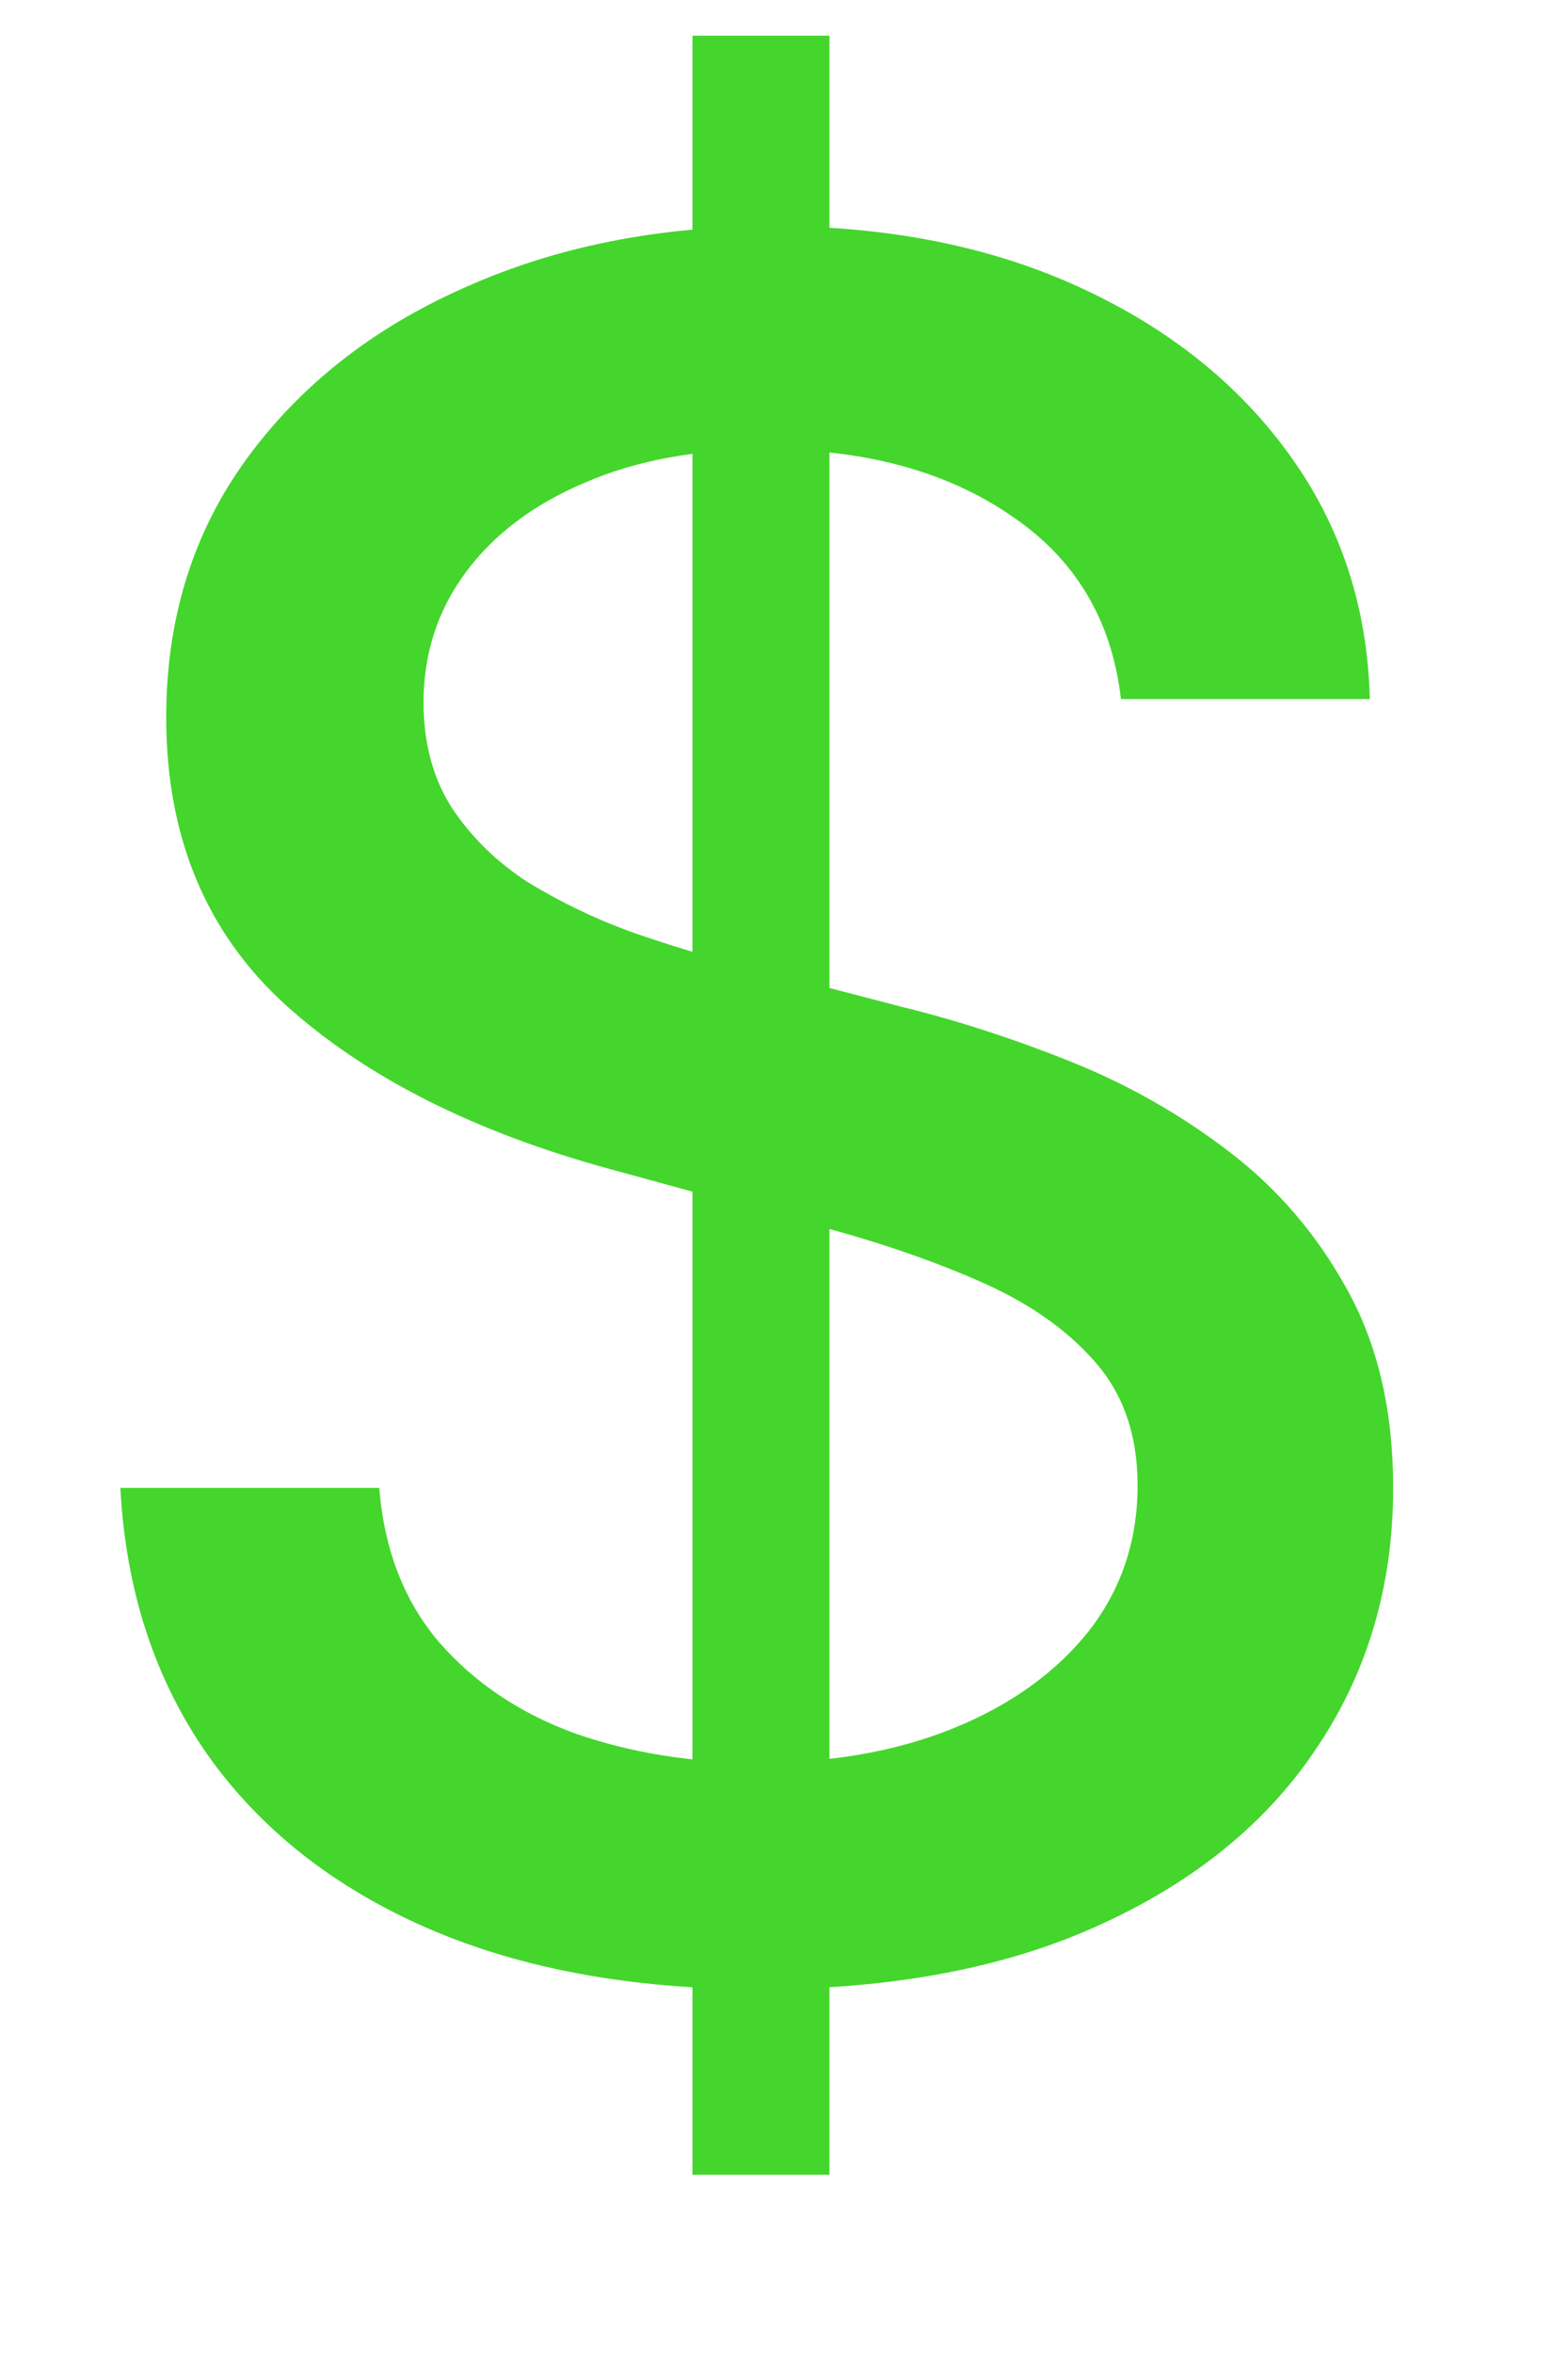<svg width="8" height="12" viewBox="0 0 8 12" fill="none" xmlns="http://www.w3.org/2000/svg">
<path d="M3.533 11.091V0.182H4.232V11.091H3.533ZM5.719 3.565C5.673 3.162 5.486 2.849 5.156 2.628C4.827 2.403 4.412 2.291 3.912 2.291C3.554 2.291 3.244 2.348 2.983 2.462C2.722 2.572 2.518 2.726 2.374 2.922C2.232 3.115 2.161 3.335 2.161 3.582C2.161 3.79 2.209 3.969 2.305 4.119C2.405 4.27 2.534 4.396 2.693 4.499C2.855 4.598 3.028 4.682 3.213 4.75C3.398 4.815 3.575 4.869 3.746 4.912L4.598 5.134C4.876 5.202 5.162 5.294 5.455 5.411C5.747 5.527 6.018 5.68 6.268 5.871C6.518 6.061 6.72 6.297 6.874 6.578C7.03 6.859 7.108 7.196 7.108 7.588C7.108 8.082 6.98 8.521 6.724 8.905C6.472 9.288 6.104 9.591 5.621 9.812C5.141 10.034 4.56 10.145 3.878 10.145C3.224 10.145 2.659 10.041 2.182 9.834C1.705 9.626 1.331 9.332 1.061 8.952C0.791 8.568 0.642 8.114 0.614 7.588H1.935C1.96 7.903 2.062 8.166 2.241 8.376C2.423 8.584 2.655 8.739 2.936 8.841C3.22 8.94 3.531 8.99 3.869 8.99C4.241 8.99 4.572 8.932 4.862 8.815C5.155 8.696 5.385 8.531 5.553 8.321C5.72 8.108 5.804 7.859 5.804 7.575C5.804 7.317 5.73 7.105 5.582 6.94C5.438 6.776 5.24 6.639 4.99 6.531C4.743 6.423 4.463 6.328 4.151 6.246L3.119 5.964C2.42 5.774 1.866 5.494 1.457 5.125C1.051 4.756 0.848 4.267 0.848 3.659C0.848 3.156 0.984 2.717 1.257 2.342C1.53 1.967 1.899 1.676 2.365 1.469C2.831 1.259 3.357 1.153 3.942 1.153C4.533 1.153 5.054 1.257 5.506 1.464C5.96 1.672 6.318 1.957 6.58 2.321C6.841 2.682 6.977 3.097 6.989 3.565H5.719Z" fill="#44D62C"/>
</svg>
